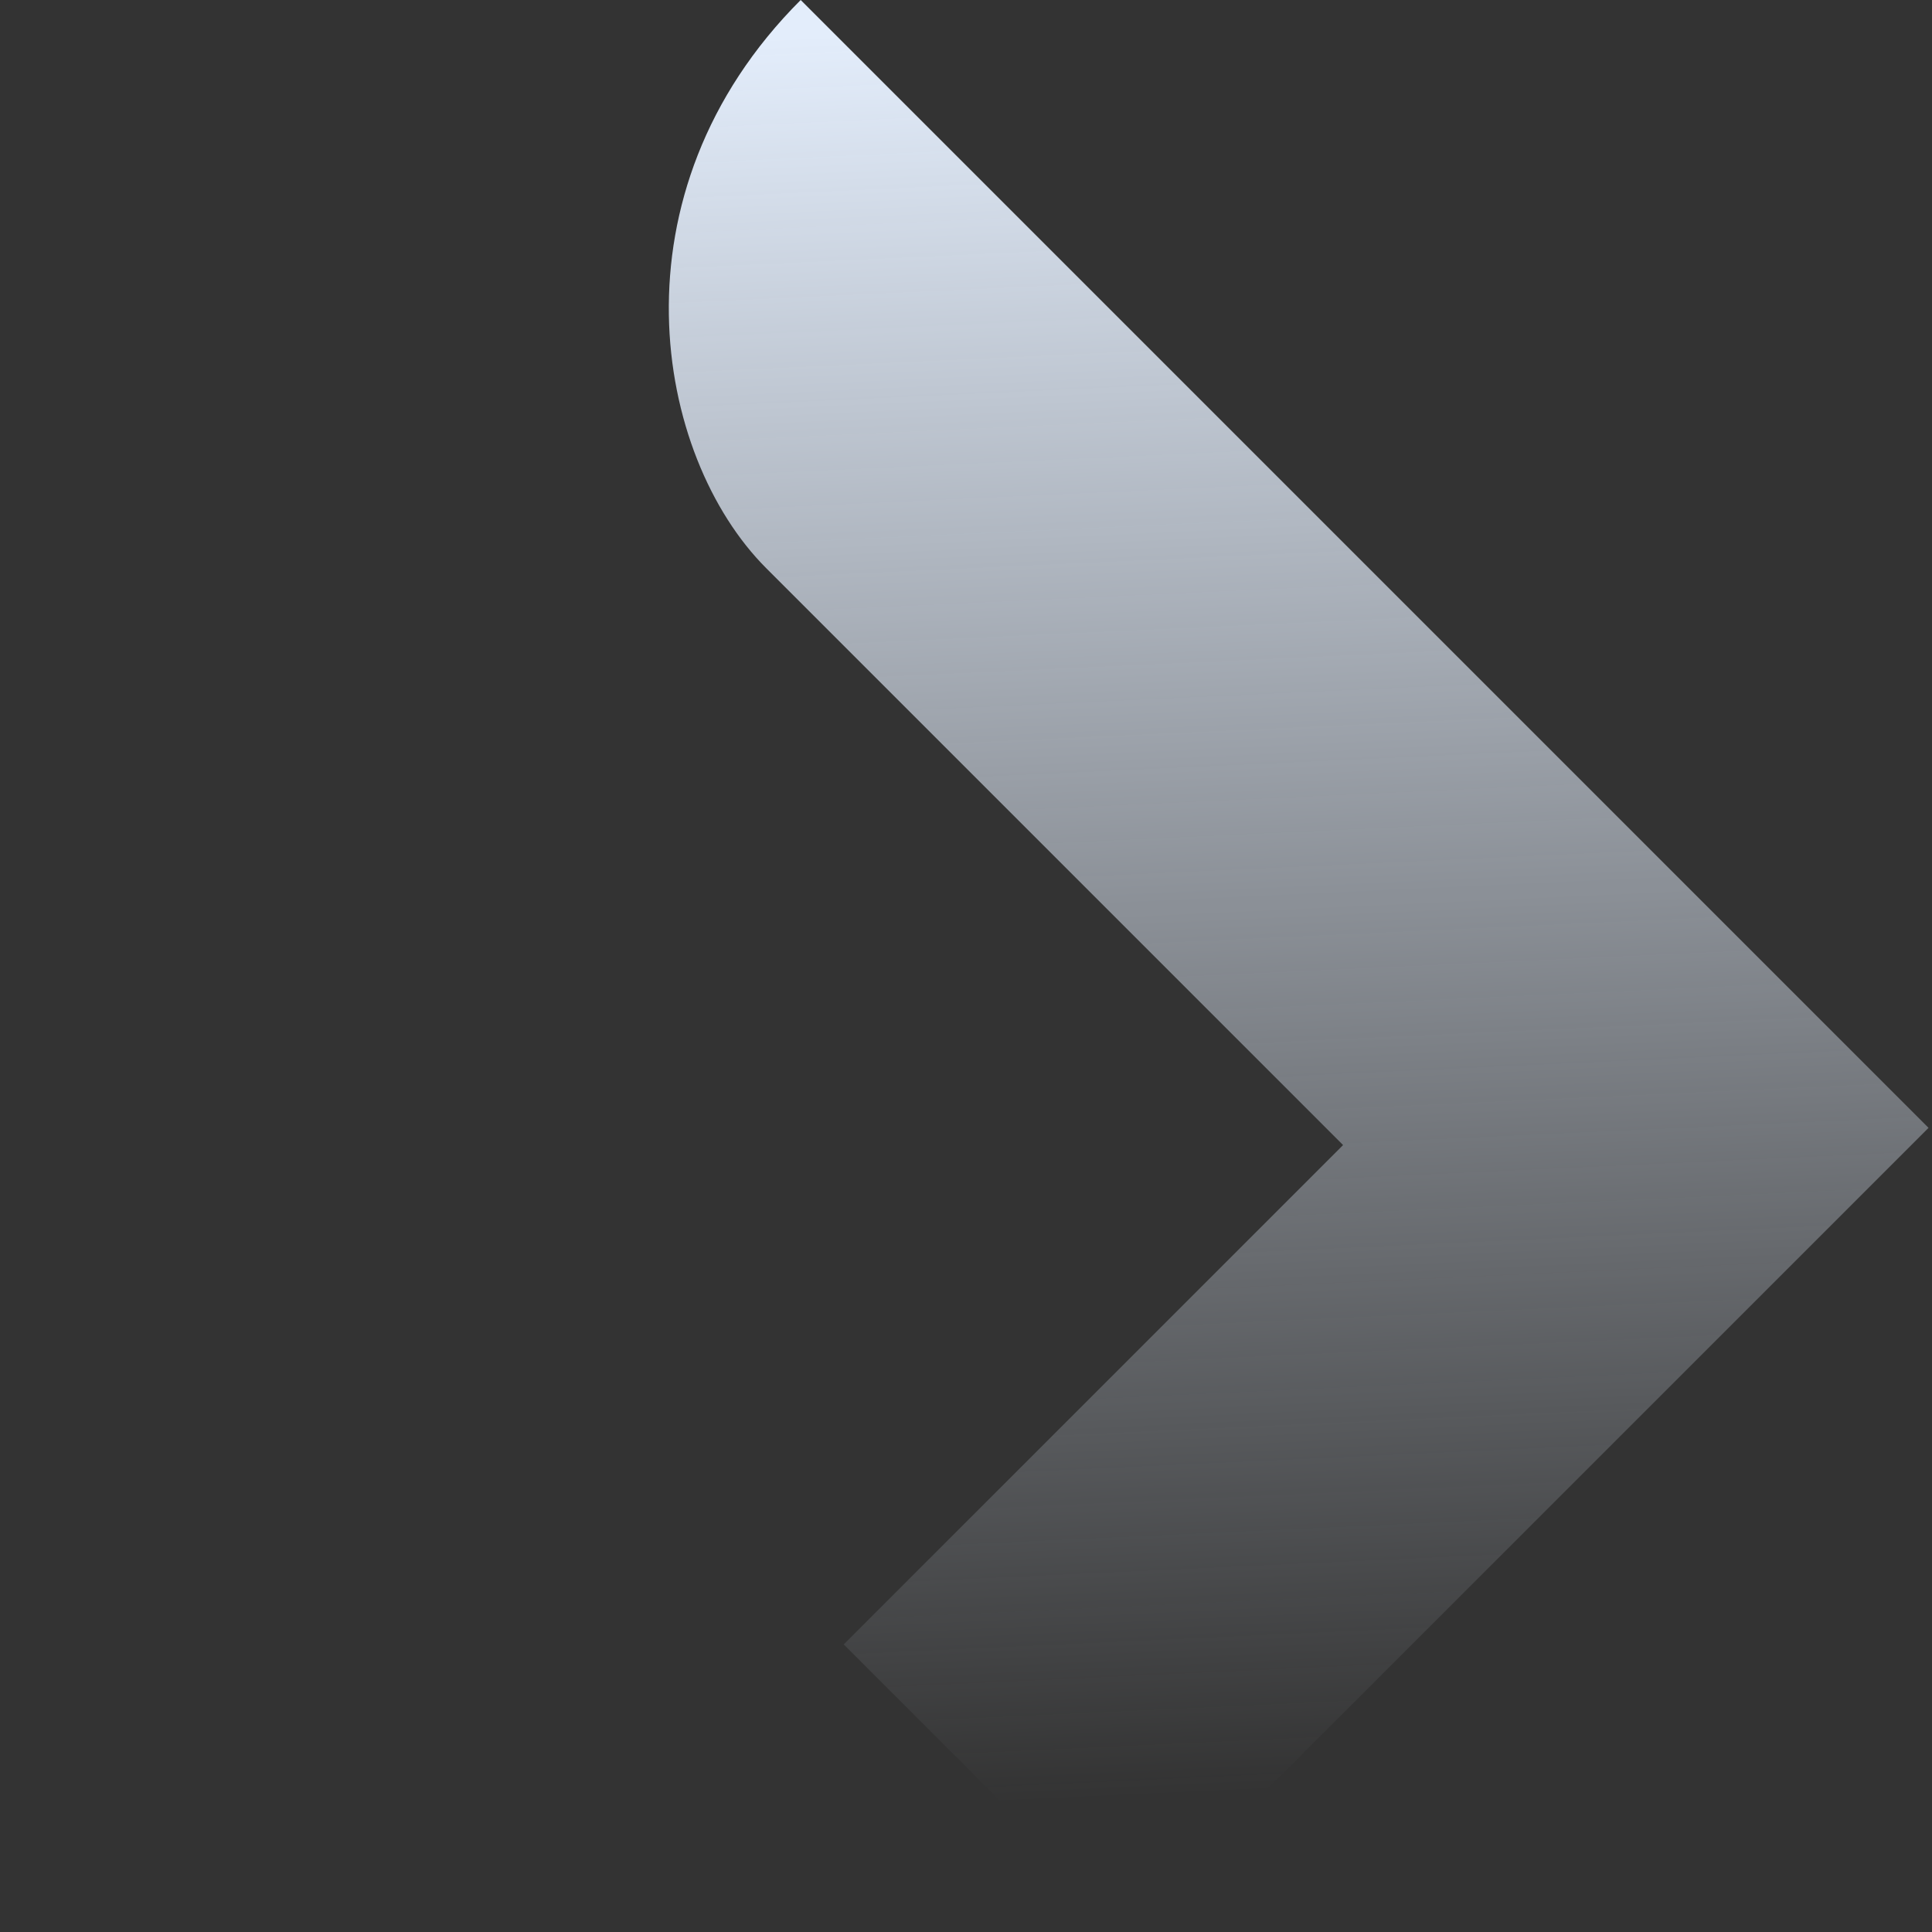 <svg width="467" height="467" viewBox="0 0 467 467" fill="none" xmlns="http://www.w3.org/2000/svg">
<rect x="0" y="0" width="467" height="467" fill="#333333" stroke="none"/>
<path fill-rule="evenodd" clip-rule="evenodd" d="M193.541 -0L397.488 203.946L397.487 203.946L466.163 272.622L272.622 466.163L203.946 397.487L324.649 276.784L185.217 137.352C158.163 110.297 146.717 46.824 193.541 -0Z" fill="url(#paint0_linear)"/>
<defs>
<linearGradient id="paint0_linear" x1="188.893" y1="8.879" x2="208.664" y2="437.583" gradientUnits="userSpaceOnUse">
<stop stop-color="#E3EDFB"/>
<stop offset="1" stop-color="#E3EDFB" stop-opacity="0"/>
</linearGradient>
</defs>
</svg>
